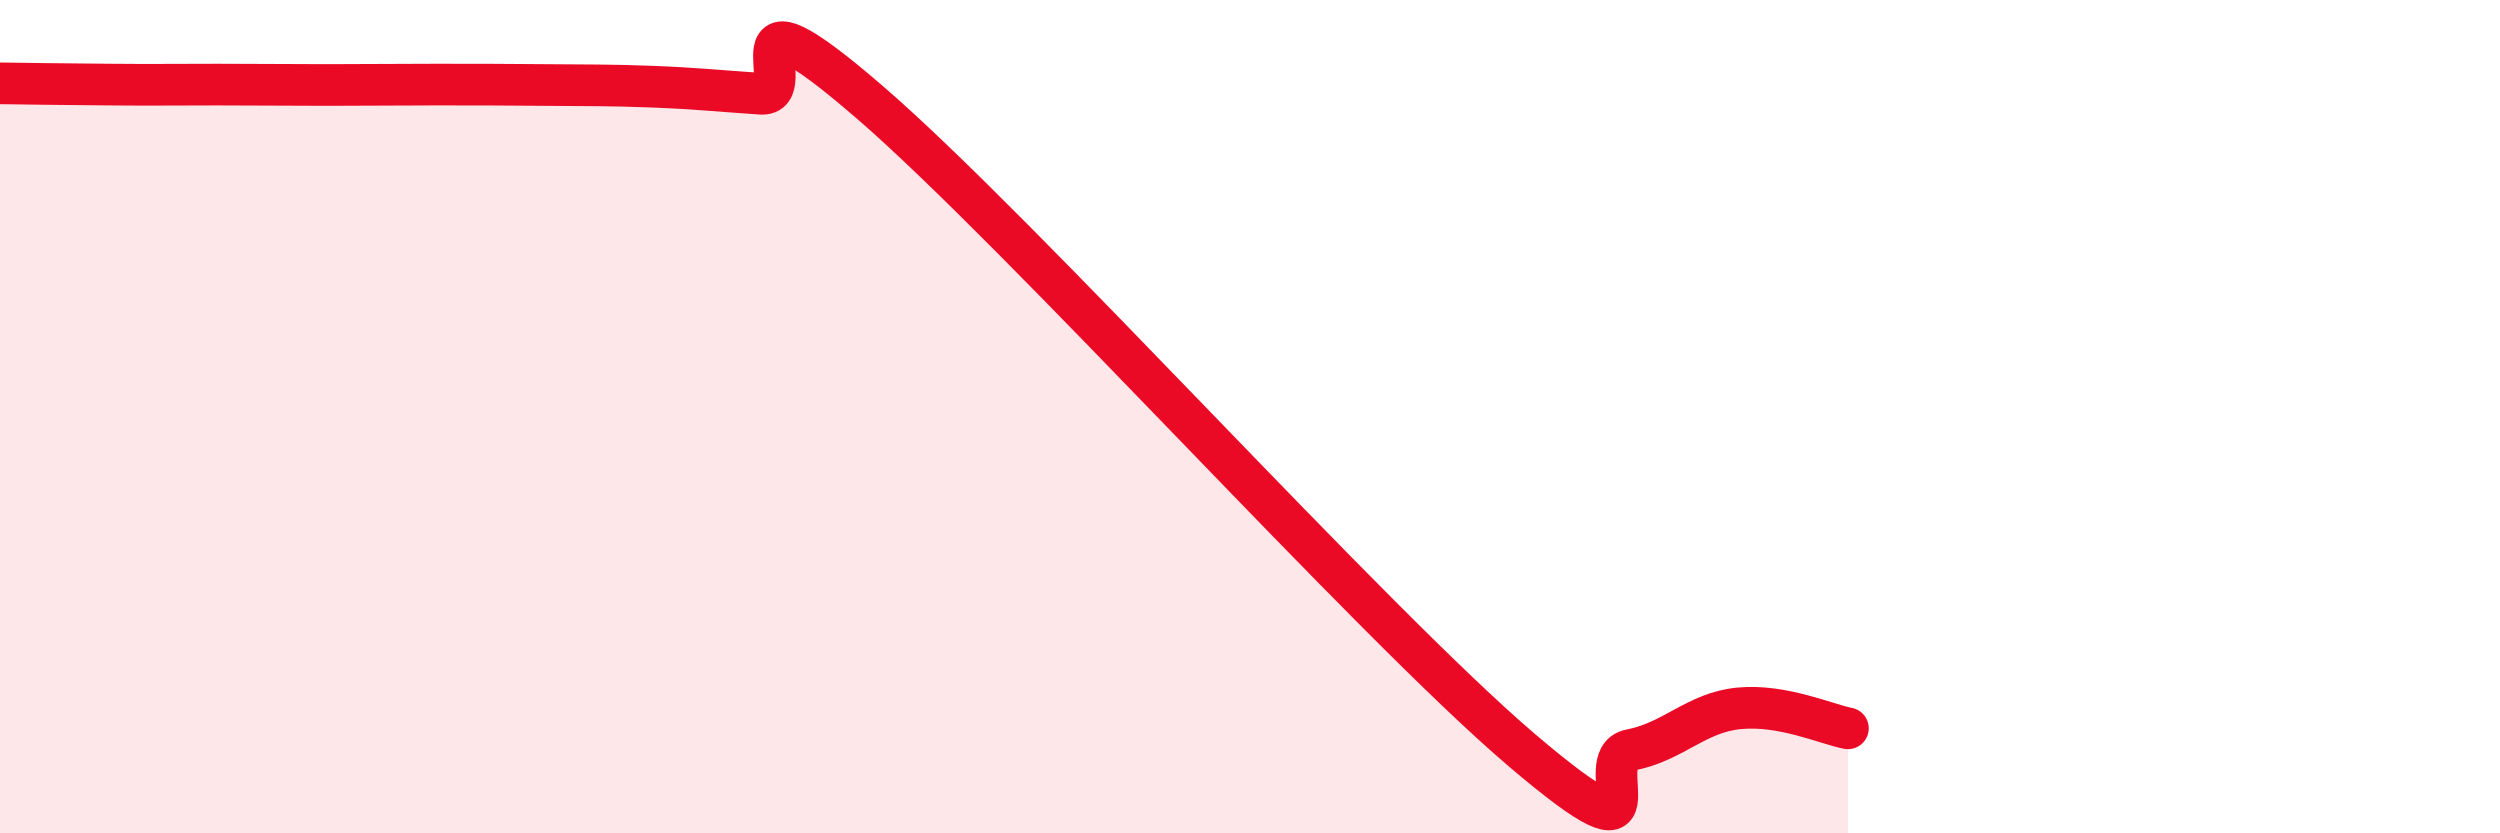 
    <svg width="60" height="20" viewBox="0 0 60 20" xmlns="http://www.w3.org/2000/svg">
      <path
        d="M 0,2 C 0.52,2.01 1.57,2.02 2.61,2.03 C 3.65,2.04 4.18,2.03 5.22,2.03 C 6.26,2.03 6.79,2.04 7.83,2.04 C 8.87,2.04 9.39,2.03 10.43,2.03 C 11.47,2.03 12,2.03 13.04,2.04 C 14.08,2.05 14.61,2.04 15.65,2.08 C 16.69,2.12 17.22,2.18 18.26,2.25 C 19.3,2.32 17.22,-0.7 20.87,2.45 C 24.52,5.6 32.87,14.89 36.52,18 C 40.17,21.11 38.09,18.2 39.13,18 C 40.17,17.8 40.7,17.1 41.74,17 C 42.78,16.9 43.83,17.38 44.35,17.48L44.35 20L0 20Z"
        fill="#EB0A25"
        opacity="0.1"
        stroke-linecap="round"
        stroke-linejoin="round"
      />
      <path
        d="M 0,2 C 0.52,2.01 1.57,2.02 2.61,2.03 C 3.65,2.04 4.18,2.03 5.22,2.03 C 6.26,2.03 6.79,2.04 7.83,2.04 C 8.87,2.04 9.39,2.03 10.43,2.03 C 11.47,2.03 12,2.03 13.04,2.04 C 14.08,2.05 14.61,2.04 15.65,2.08 C 16.69,2.12 17.22,2.18 18.26,2.25 C 19.3,2.32 17.22,-0.7 20.87,2.45 C 24.52,5.6 32.87,14.89 36.52,18 C 40.17,21.11 38.09,18.2 39.13,18 C 40.17,17.8 40.7,17.1 41.74,17 C 42.78,16.9 43.83,17.38 44.35,17.48"
        stroke="#EB0A25"
        stroke-width="1"
        fill="none"
        stroke-linecap="round"
        stroke-linejoin="round"
      />
    </svg>
  